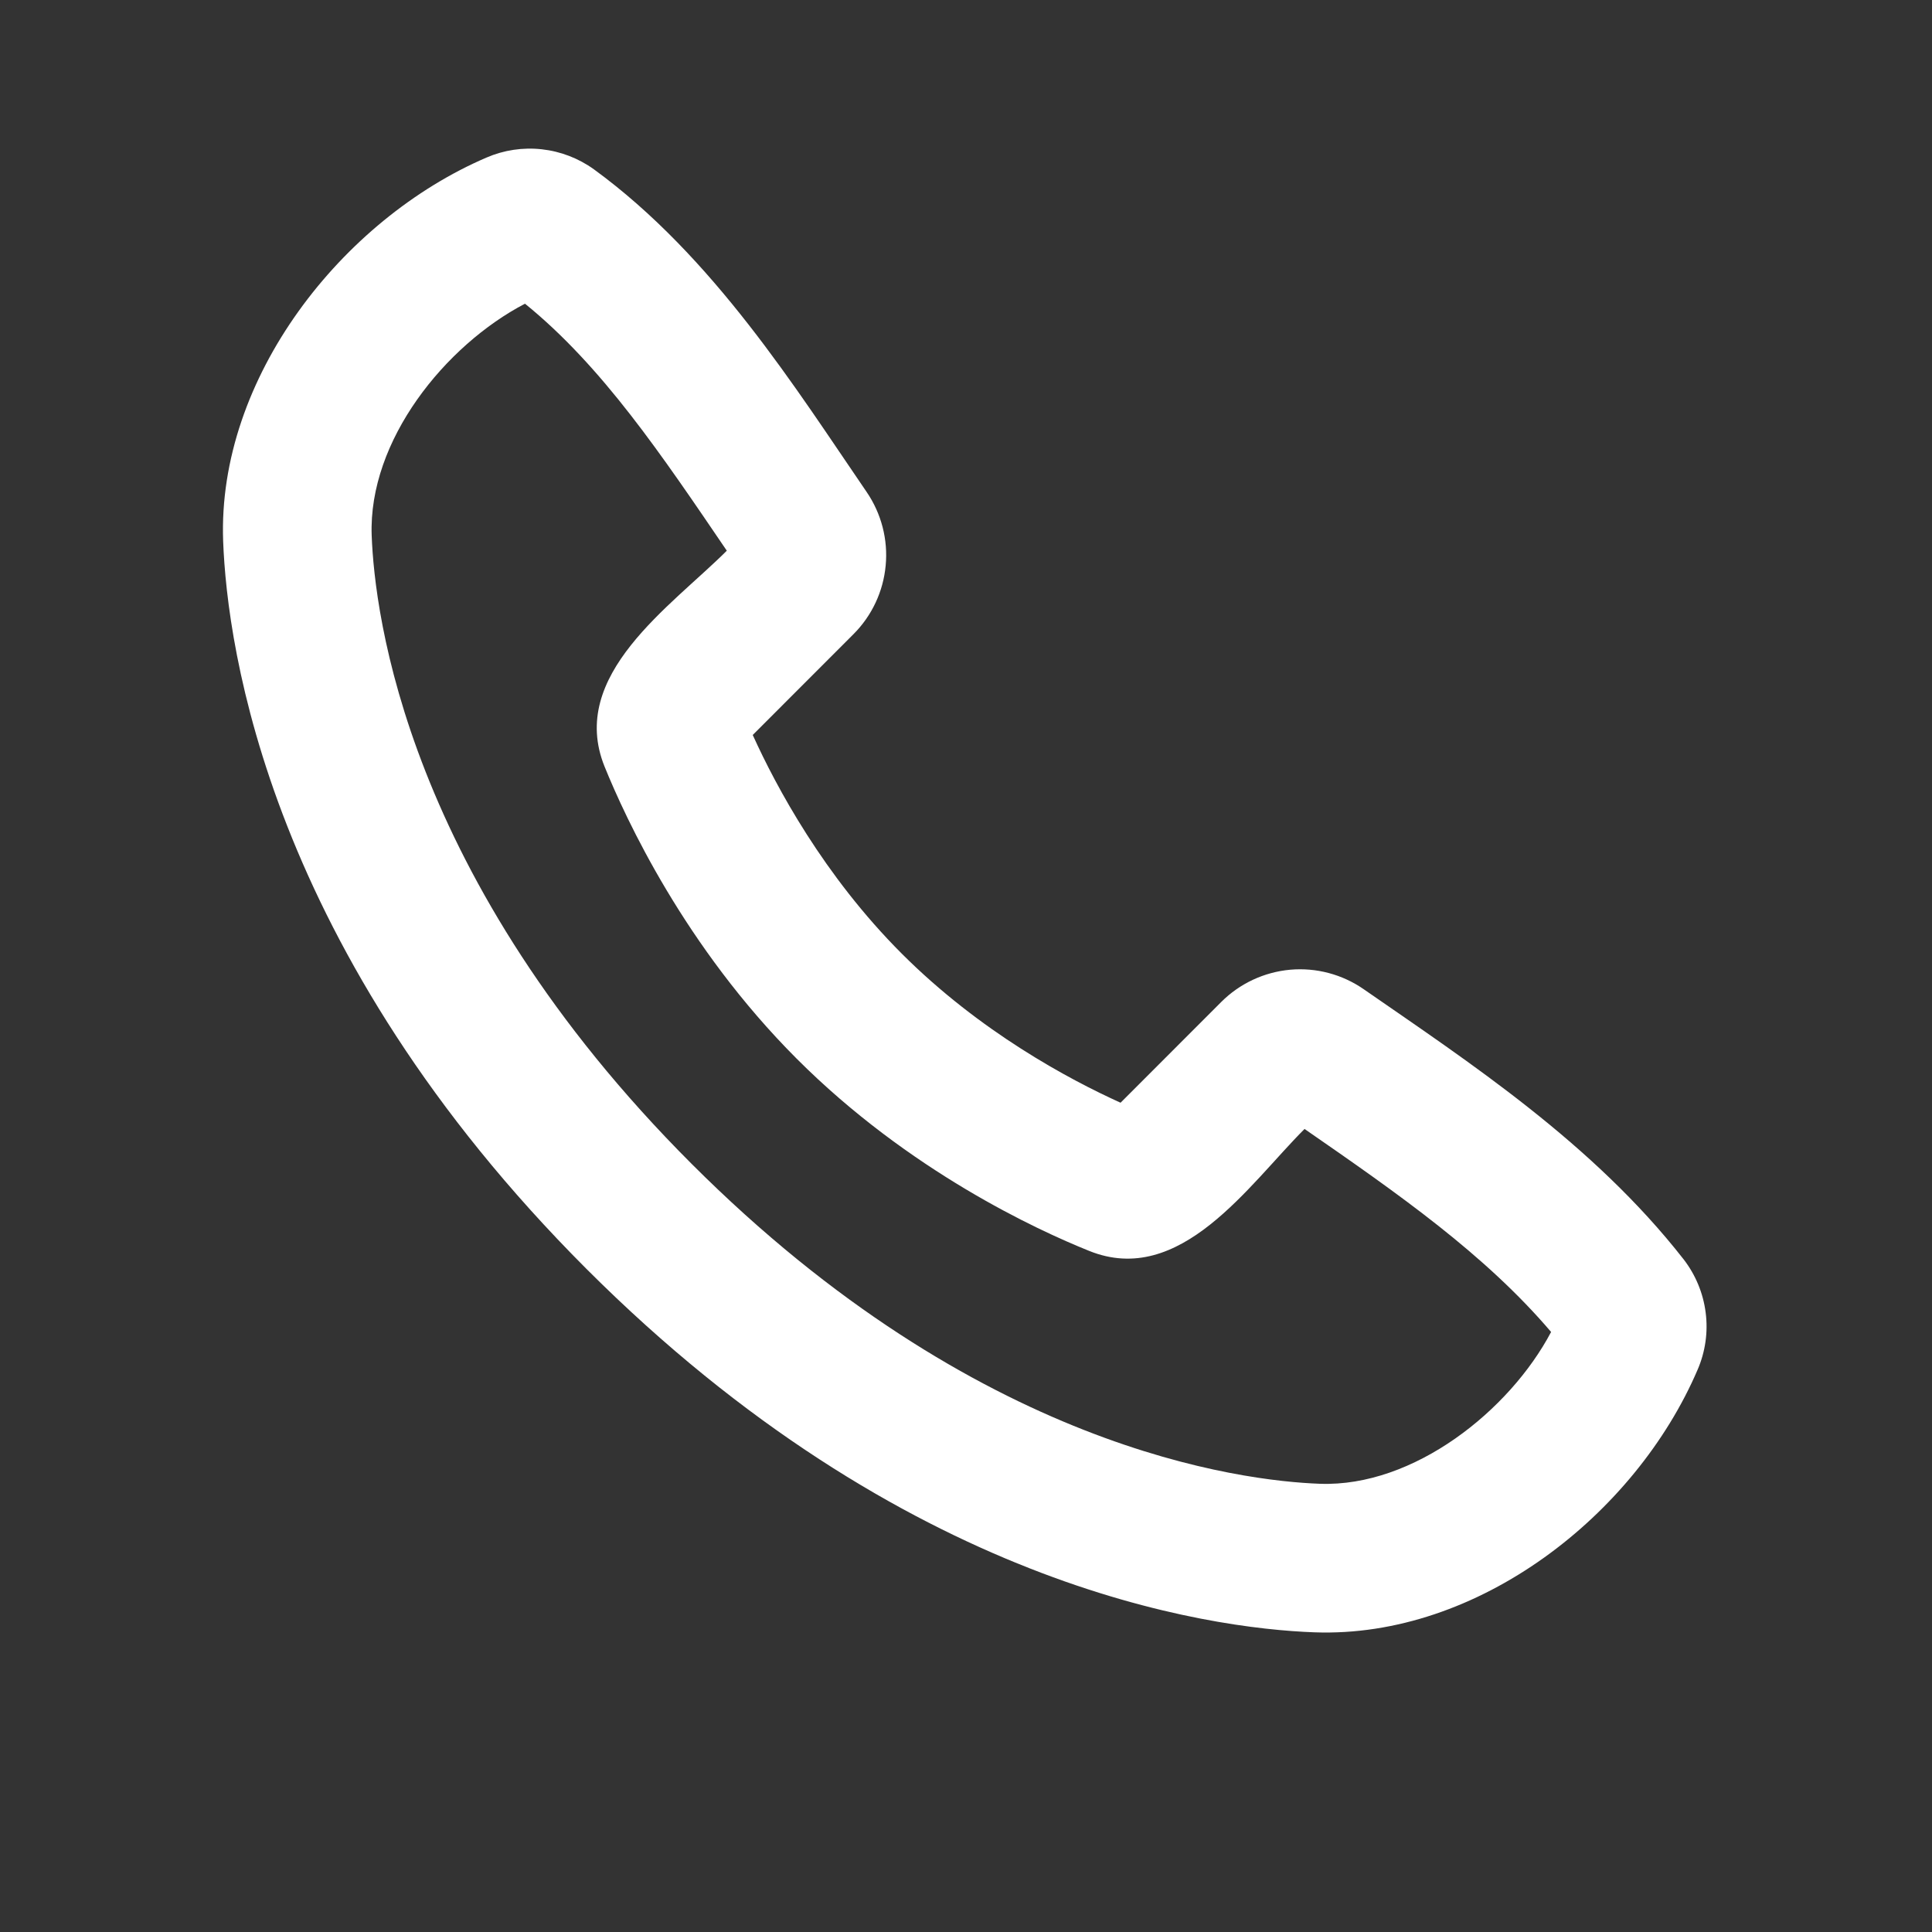 <?xml version="1.0" encoding="UTF-8"?> <svg xmlns="http://www.w3.org/2000/svg" width="26" height="26" viewBox="0 0 26 26" fill="none"><rect x="0" y="0" width="26" height="26" fill="#333333" stroke="none"/><path fill-rule="evenodd" clip-rule="evenodd" d="M9.308 15.663C13.153 19.508 16.716 19.929 17.762 19.968C19.026 20.014 20.316 18.982 20.874 17.925C19.984 16.881 18.825 16.071 17.556 15.193C16.807 15.941 15.884 17.331 14.655 16.833C13.956 16.552 12.23 15.757 10.722 14.248C9.214 12.739 8.419 11.014 8.136 10.316C7.638 9.085 9.032 8.16 9.781 7.411C8.903 6.121 8.107 4.932 7.065 4.087C5.993 4.647 4.955 5.927 5.002 7.208C5.041 8.254 5.462 11.817 9.308 15.663ZM17.688 21.967C16.248 21.914 12.167 21.35 7.893 17.077C3.62 12.803 3.057 8.723 3.003 7.282C2.923 5.086 4.605 2.953 6.548 2.12C6.782 2.019 7.038 1.981 7.291 2.009C7.545 2.037 7.786 2.13 7.993 2.279C9.601 3.452 10.71 5.229 11.663 6.621C11.861 6.911 11.952 7.261 11.919 7.61C11.887 7.959 11.734 8.286 11.486 8.534L10.13 9.891C10.445 10.586 11.086 11.784 12.136 12.834C13.186 13.884 14.384 14.525 15.08 14.84L16.435 13.484C16.684 13.235 17.012 13.082 17.363 13.05C17.713 13.019 18.064 13.112 18.353 13.313C19.773 14.297 21.441 15.39 22.657 16.947C22.818 17.155 22.921 17.403 22.954 17.664C22.988 17.925 22.95 18.191 22.846 18.432C22.009 20.385 19.891 22.048 17.688 21.967Z" fill="white"></path></svg> 